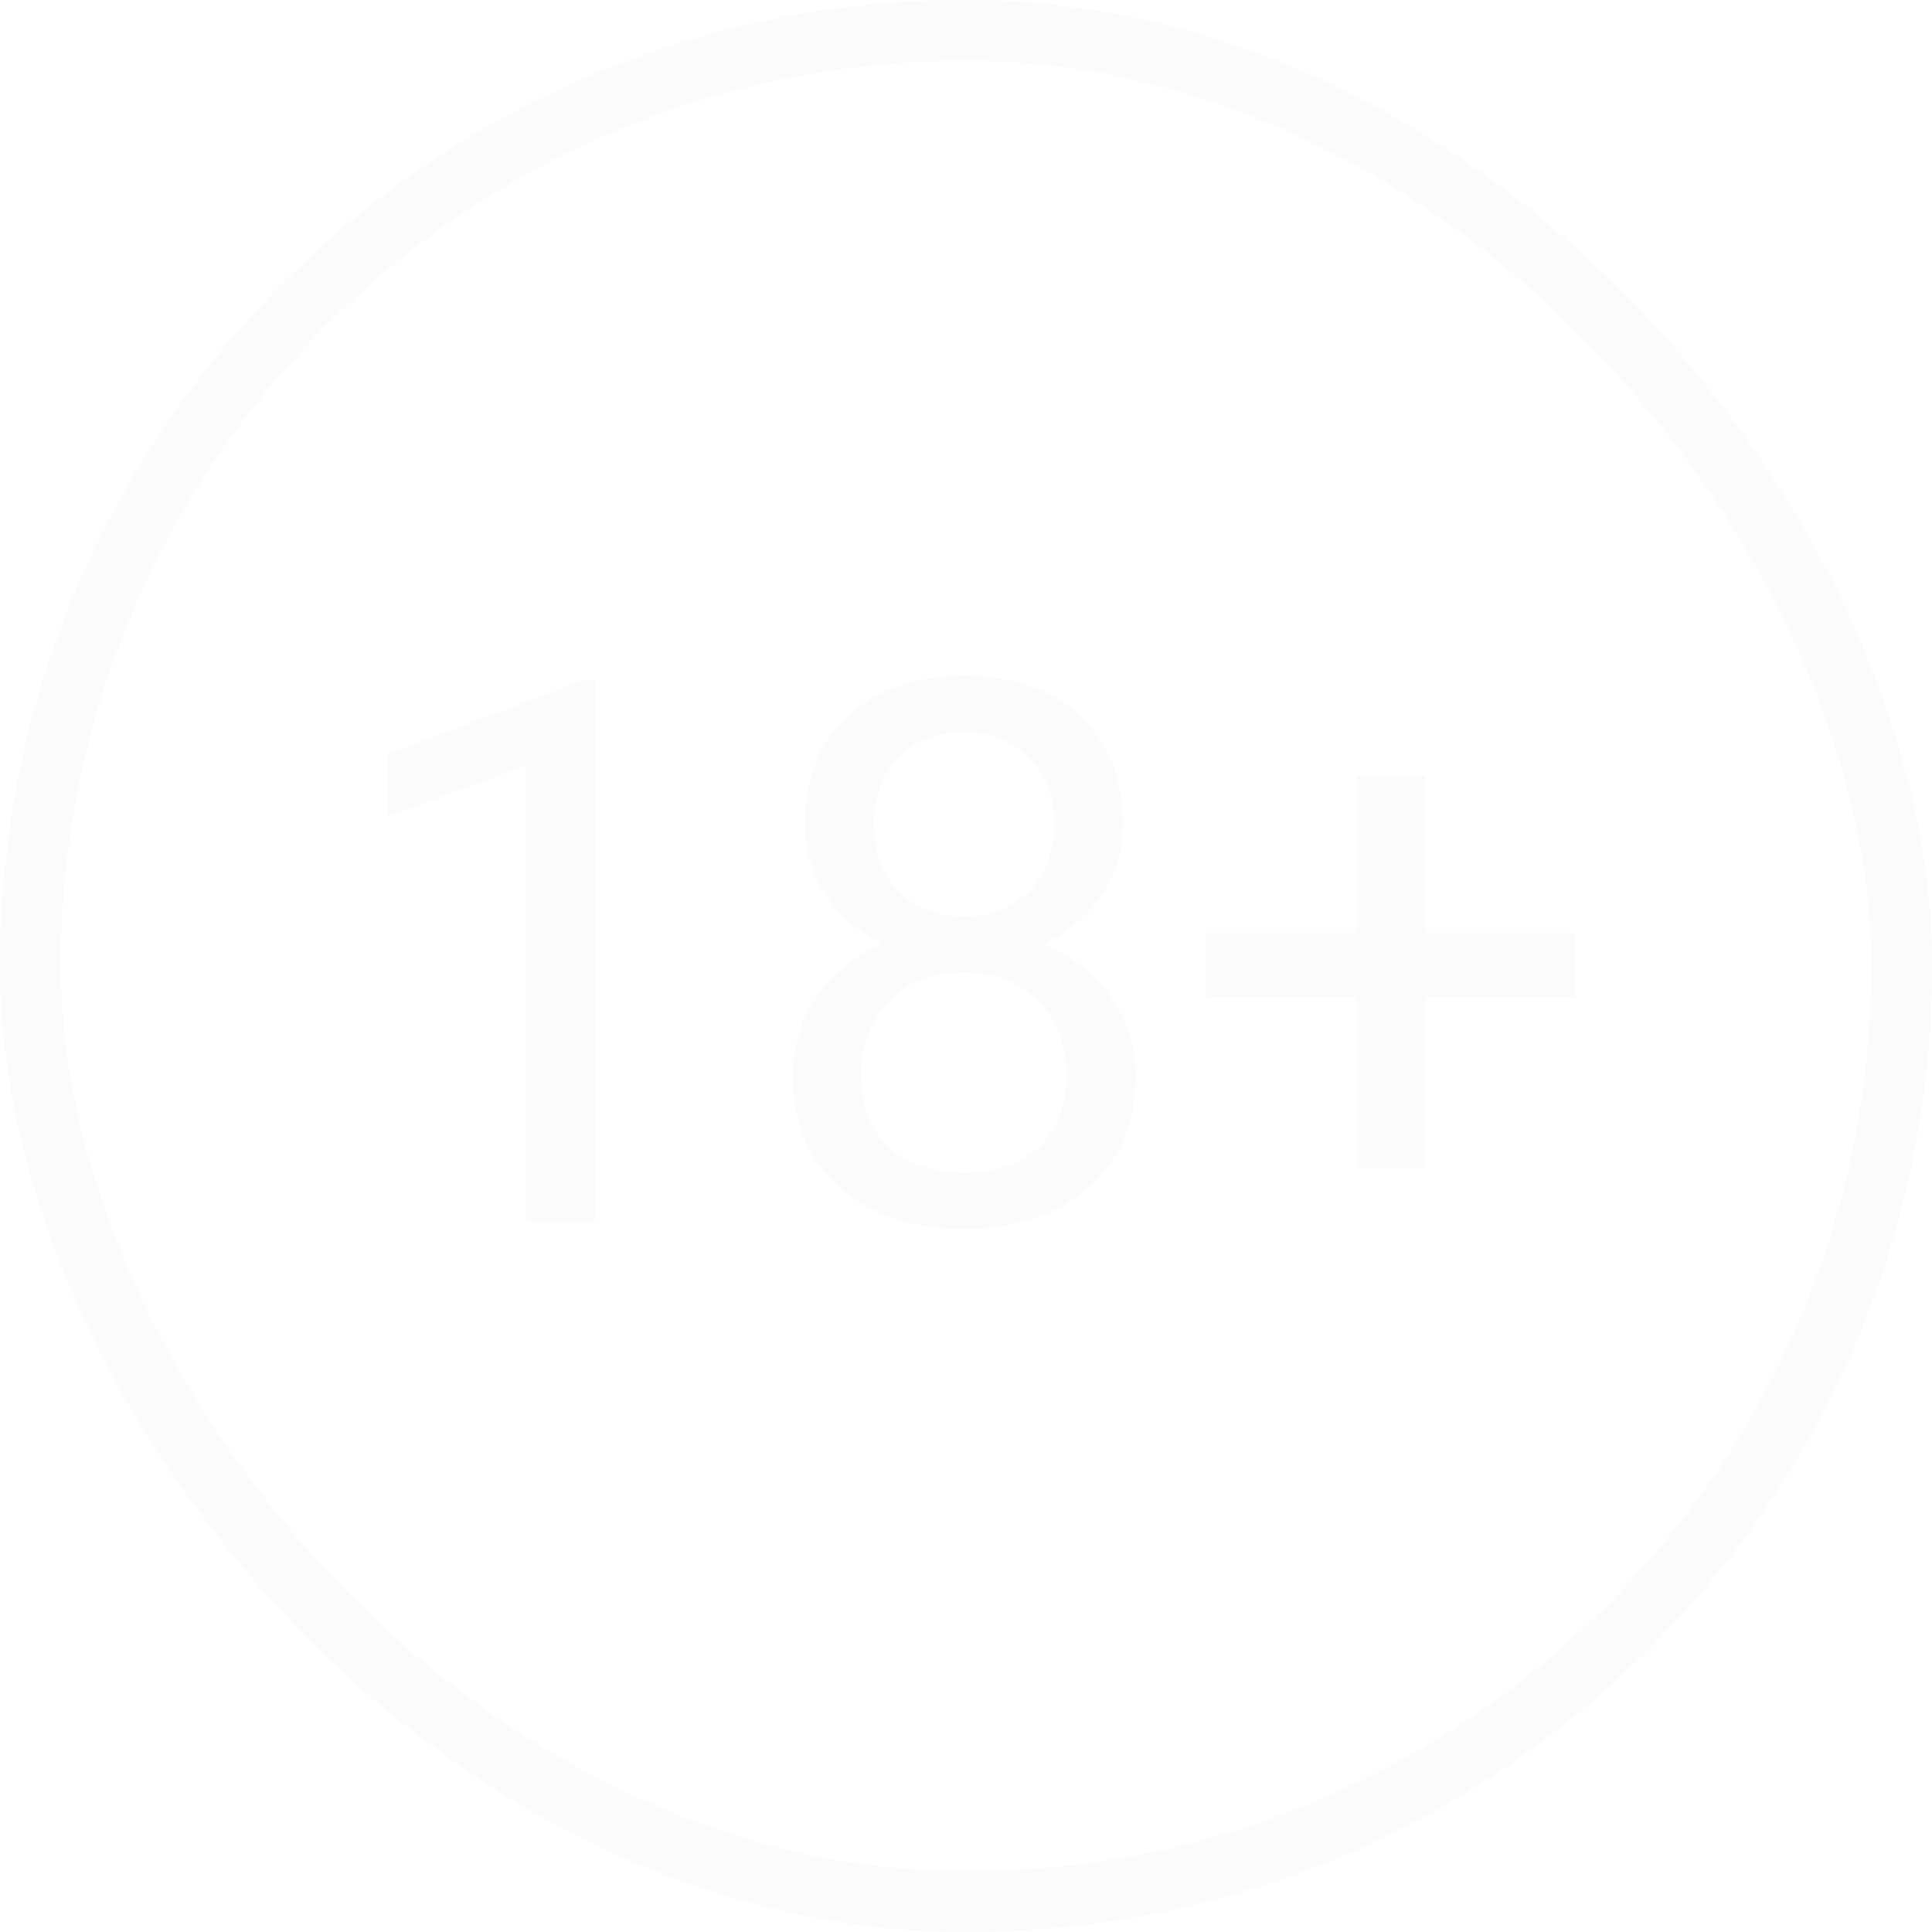 <?xml version="1.0" encoding="UTF-8"?> <svg xmlns="http://www.w3.org/2000/svg" width="102" height="102" viewBox="0 0 102 102" fill="none"><g opacity="0.1"><rect x="1.6" y="1.6" width="98.8" height="98.8" rx="49.4" stroke="#D9D9D9" stroke-width="3.2"></rect><path d="M31.391 35.906V64.5H27.777V40.418L20.492 43.074V39.812L30.824 35.906H31.391ZM59.945 56.805C59.945 58.536 59.542 60.008 58.734 61.219C57.94 62.417 56.859 63.328 55.492 63.953C54.138 64.578 52.608 64.891 50.902 64.891C49.197 64.891 47.66 64.578 46.293 63.953C44.926 63.328 43.845 62.417 43.051 61.219C42.257 60.008 41.859 58.536 41.859 56.805C41.859 55.672 42.074 54.637 42.504 53.699C42.947 52.749 43.565 51.922 44.359 51.219C45.167 50.516 46.117 49.975 47.211 49.598C48.318 49.207 49.535 49.012 50.863 49.012C52.608 49.012 54.164 49.35 55.531 50.027C56.898 50.691 57.973 51.609 58.754 52.781C59.548 53.953 59.945 55.294 59.945 56.805ZM56.312 56.727C56.312 55.672 56.085 54.741 55.629 53.934C55.173 53.113 54.535 52.475 53.715 52.02C52.895 51.564 51.944 51.336 50.863 51.336C49.757 51.336 48.8 51.564 47.992 52.02C47.198 52.475 46.579 53.113 46.137 53.934C45.694 54.741 45.473 55.672 45.473 56.727C45.473 57.82 45.688 58.758 46.117 59.539C46.56 60.307 47.185 60.9 47.992 61.316C48.812 61.72 49.783 61.922 50.902 61.922C52.022 61.922 52.986 61.72 53.793 61.316C54.6 60.9 55.219 60.307 55.648 59.539C56.091 58.758 56.312 57.82 56.312 56.727ZM59.281 43.465C59.281 44.845 58.917 46.089 58.188 47.195C57.458 48.302 56.462 49.175 55.199 49.812C53.936 50.45 52.504 50.77 50.902 50.77C49.275 50.77 47.823 50.45 46.547 49.812C45.284 49.175 44.294 48.302 43.578 47.195C42.862 46.089 42.504 44.845 42.504 43.465C42.504 41.811 42.862 40.405 43.578 39.246C44.307 38.087 45.303 37.202 46.566 36.59C47.829 35.978 49.268 35.672 50.883 35.672C52.51 35.672 53.956 35.978 55.219 36.59C56.482 37.202 57.471 38.087 58.188 39.246C58.917 40.405 59.281 41.811 59.281 43.465ZM55.668 43.523C55.668 42.573 55.466 41.733 55.062 41.004C54.659 40.275 54.099 39.702 53.383 39.285C52.667 38.855 51.833 38.641 50.883 38.641C49.932 38.641 49.099 38.842 48.383 39.246C47.68 39.637 47.126 40.197 46.723 40.926C46.332 41.655 46.137 42.521 46.137 43.523C46.137 44.5 46.332 45.353 46.723 46.082C47.126 46.811 47.686 47.378 48.402 47.781C49.118 48.185 49.952 48.387 50.902 48.387C51.853 48.387 52.68 48.185 53.383 47.781C54.099 47.378 54.659 46.811 55.062 46.082C55.466 45.353 55.668 44.5 55.668 43.523ZM83.168 49.246V52.645H63.676V49.246H83.168ZM75.238 40.945V61.648H71.625V40.945H75.238Z" fill="#D9D9D9"></path></g></svg> 